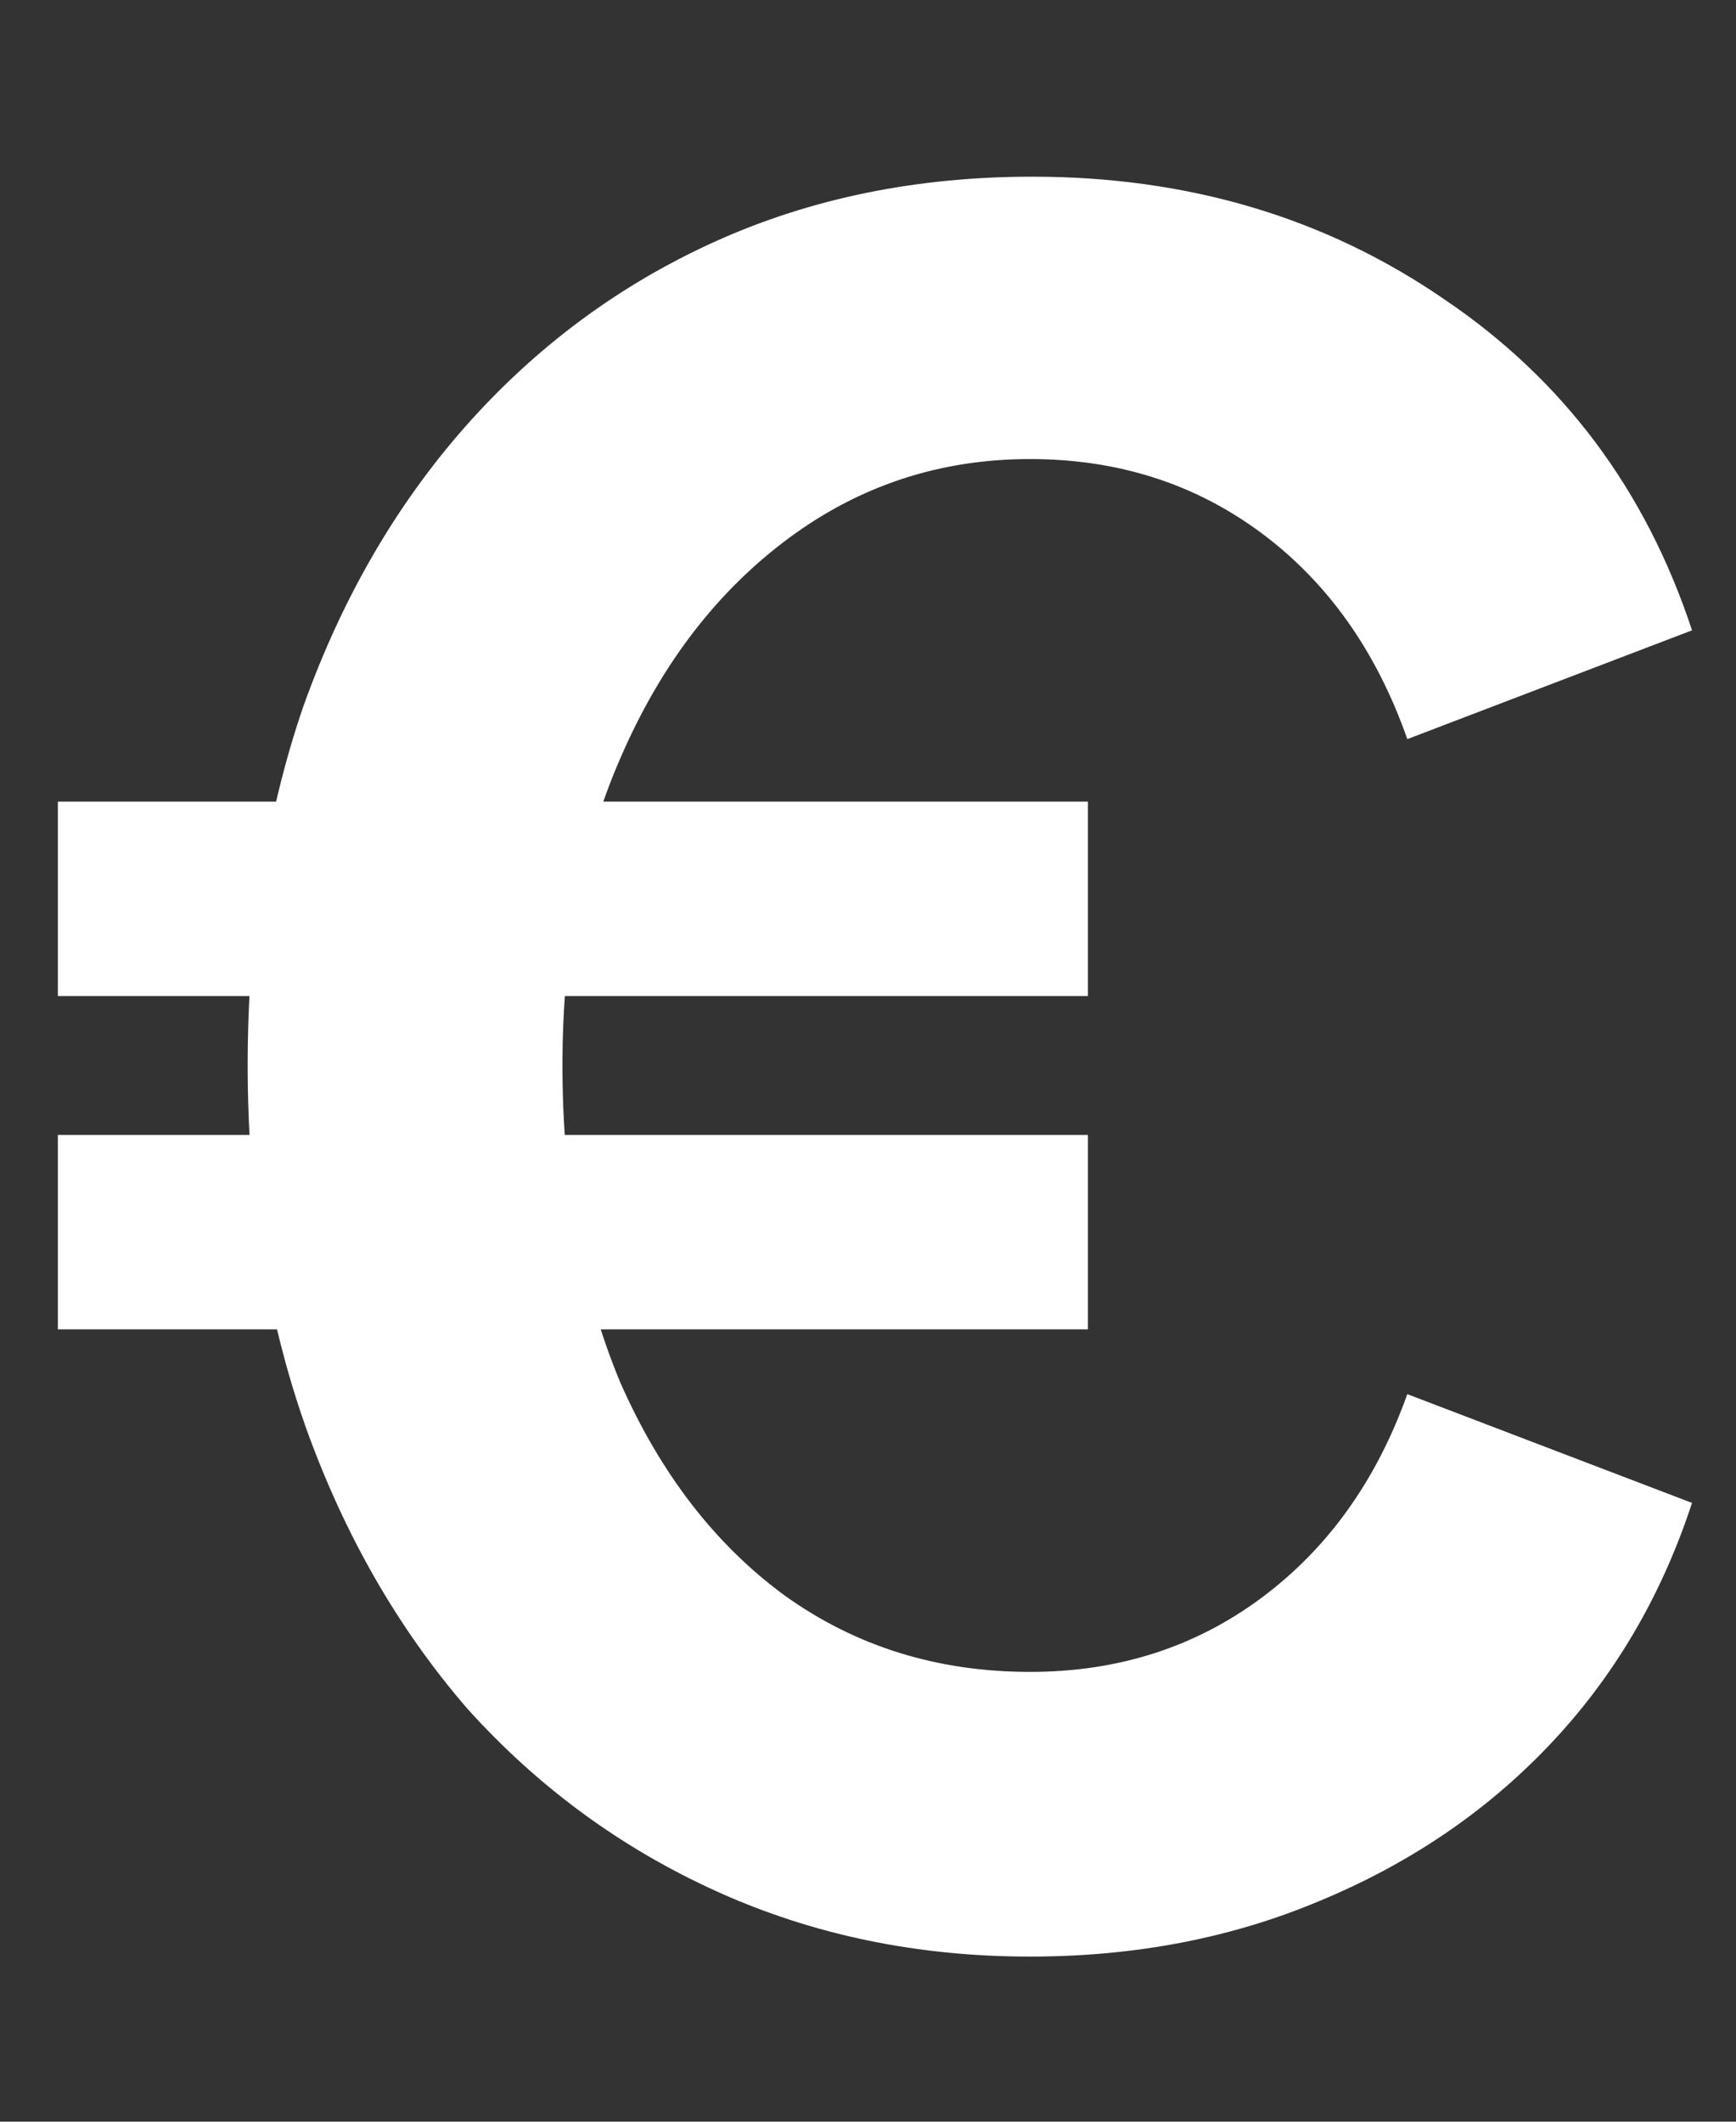 <svg width="9" height="11" viewBox="0 0 9 11" fill="none" xmlns="http://www.w3.org/2000/svg">
<rect x="0" y="0" width="9" height="11" fill="#333333" stroke="none"/>
<path d="M5.34 10.144C4.756 10.144 4.216 10.032 3.72 9.808C3.224 9.584 2.792 9.268 2.424 8.86C2.064 8.444 1.784 7.956 1.584 7.396C1.384 6.828 1.284 6.204 1.284 5.524C1.284 4.844 1.38 4.224 1.572 3.664C1.772 3.104 2.052 2.62 2.412 2.212C2.78 1.796 3.212 1.476 3.708 1.252C4.204 1.028 4.752 0.916 5.352 0.916C6.16 0.916 6.872 1.128 7.488 1.552C8.104 1.968 8.532 2.54 8.772 3.268L7.296 3.832C7.136 3.376 6.884 3.02 6.54 2.764C6.196 2.508 5.796 2.38 5.34 2.38C4.876 2.38 4.46 2.516 4.092 2.788C3.724 3.06 3.436 3.432 3.228 3.904C3.02 4.368 2.916 4.908 2.916 5.524C2.916 6.14 3.016 6.688 3.216 7.168C3.424 7.64 3.708 8.008 4.068 8.272C4.436 8.536 4.86 8.668 5.34 8.668C5.796 8.668 6.196 8.54 6.54 8.284C6.884 8.028 7.136 7.676 7.296 7.228L8.772 7.792C8.612 8.28 8.364 8.7 8.028 9.052C7.7 9.396 7.304 9.664 6.84 9.856C6.384 10.048 5.884 10.144 5.34 10.144ZM0.3 6.892V5.884H5.64V6.892H0.3ZM0.3 5.164V4.156H5.64V5.164H0.3Z" fill="white"/>
</svg>
